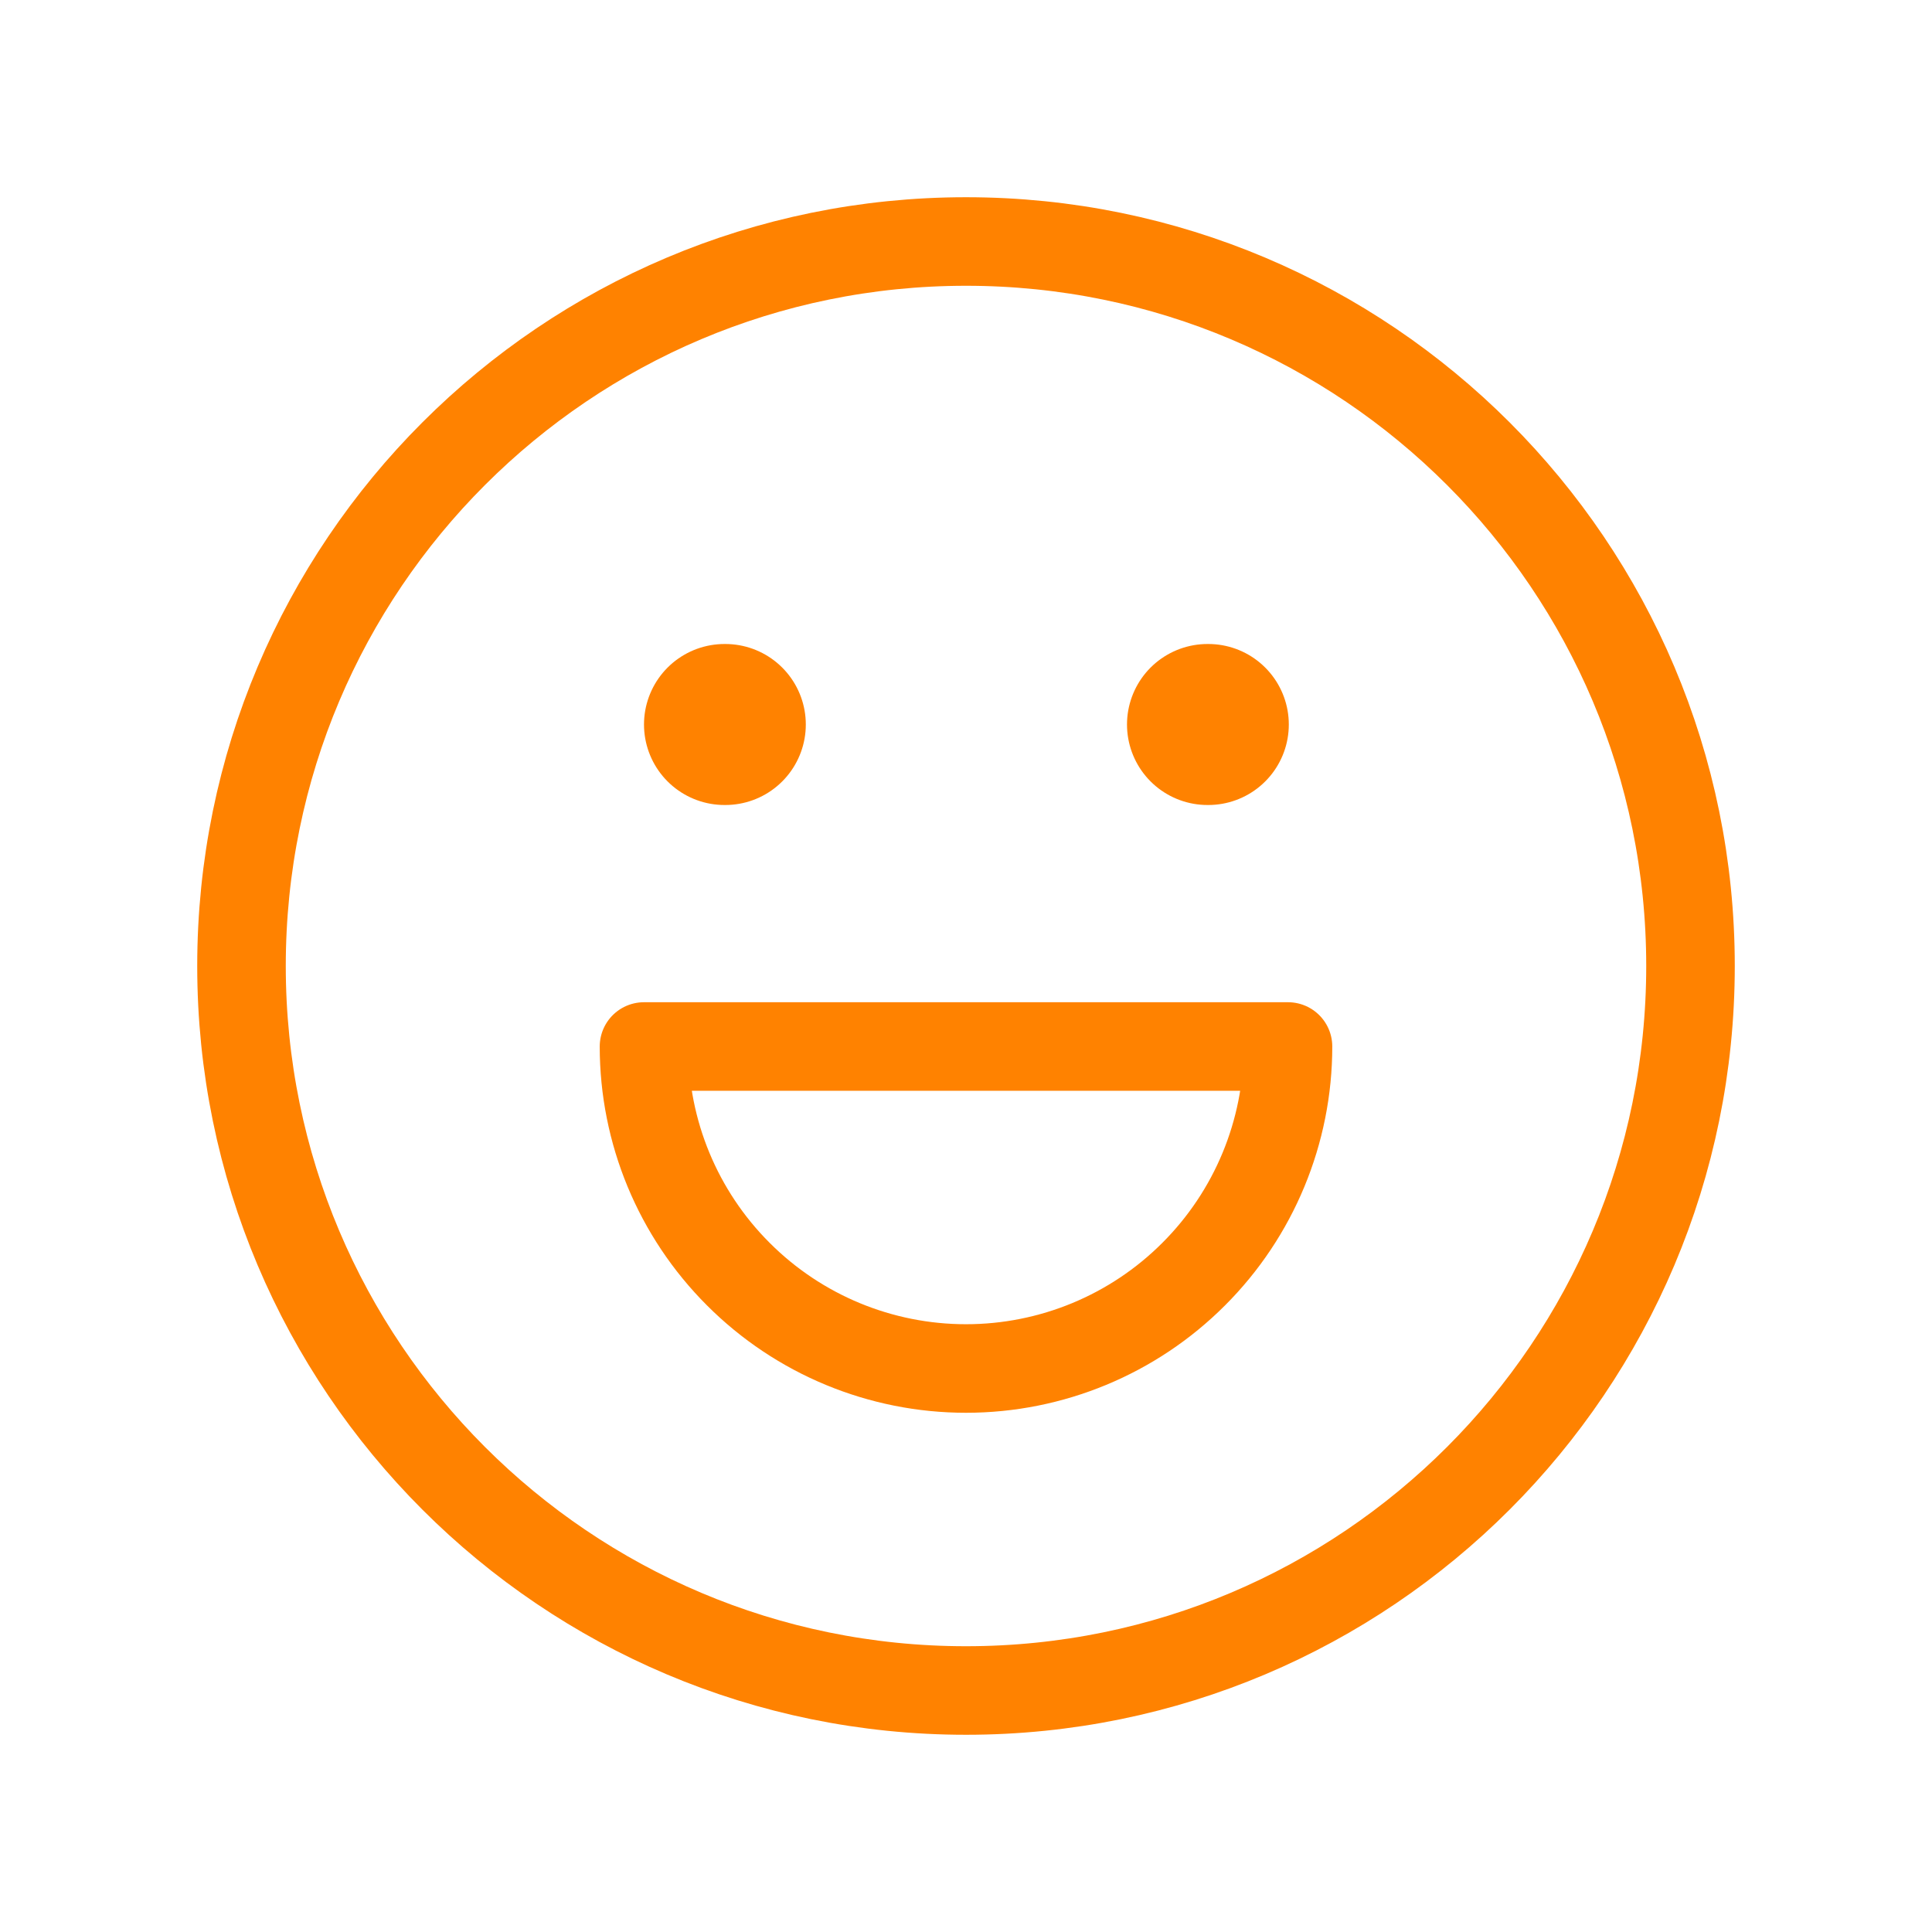 <svg width="24" height="24" viewBox="0 0 24 24" fill="none" xmlns="http://www.w3.org/2000/svg">
<g clip-path="url(#clip0_114_782)">
<path d="M12 21C16.971 21 21 16.971 21 12C21 7.029 16.971 3 12 3C7.029 3 3 7.029 3 12C3 16.971 7.029 21 12 21Z" stroke="#FF8200" stroke-width="1.1" stroke-linecap="round" stroke-linejoin="round"/>
<path d="M9 9H9.01" stroke="#FF8200" stroke-width="2" stroke-linecap="round" stroke-linejoin="round"/>
<path d="M15 9H15.01" stroke="#FF8200" stroke-width="2" stroke-linecap="round" stroke-linejoin="round"/>
<path d="M16 13H8M8 13C8 14.061 8.421 15.078 9.172 15.828C9.922 16.579 10.939 17 12 17C13.061 17 14.078 16.579 14.828 15.828C15.579 15.078 16 14.061 16 13H8Z" stroke="#FF8200" stroke-width="1.1" stroke-linecap="round" stroke-linejoin="round"/>
</g>
<defs>
<clipPath id="clip0_114_782">
<rect width="24" height="24" fill="white"/>
</clipPath>
</defs>
</svg>
